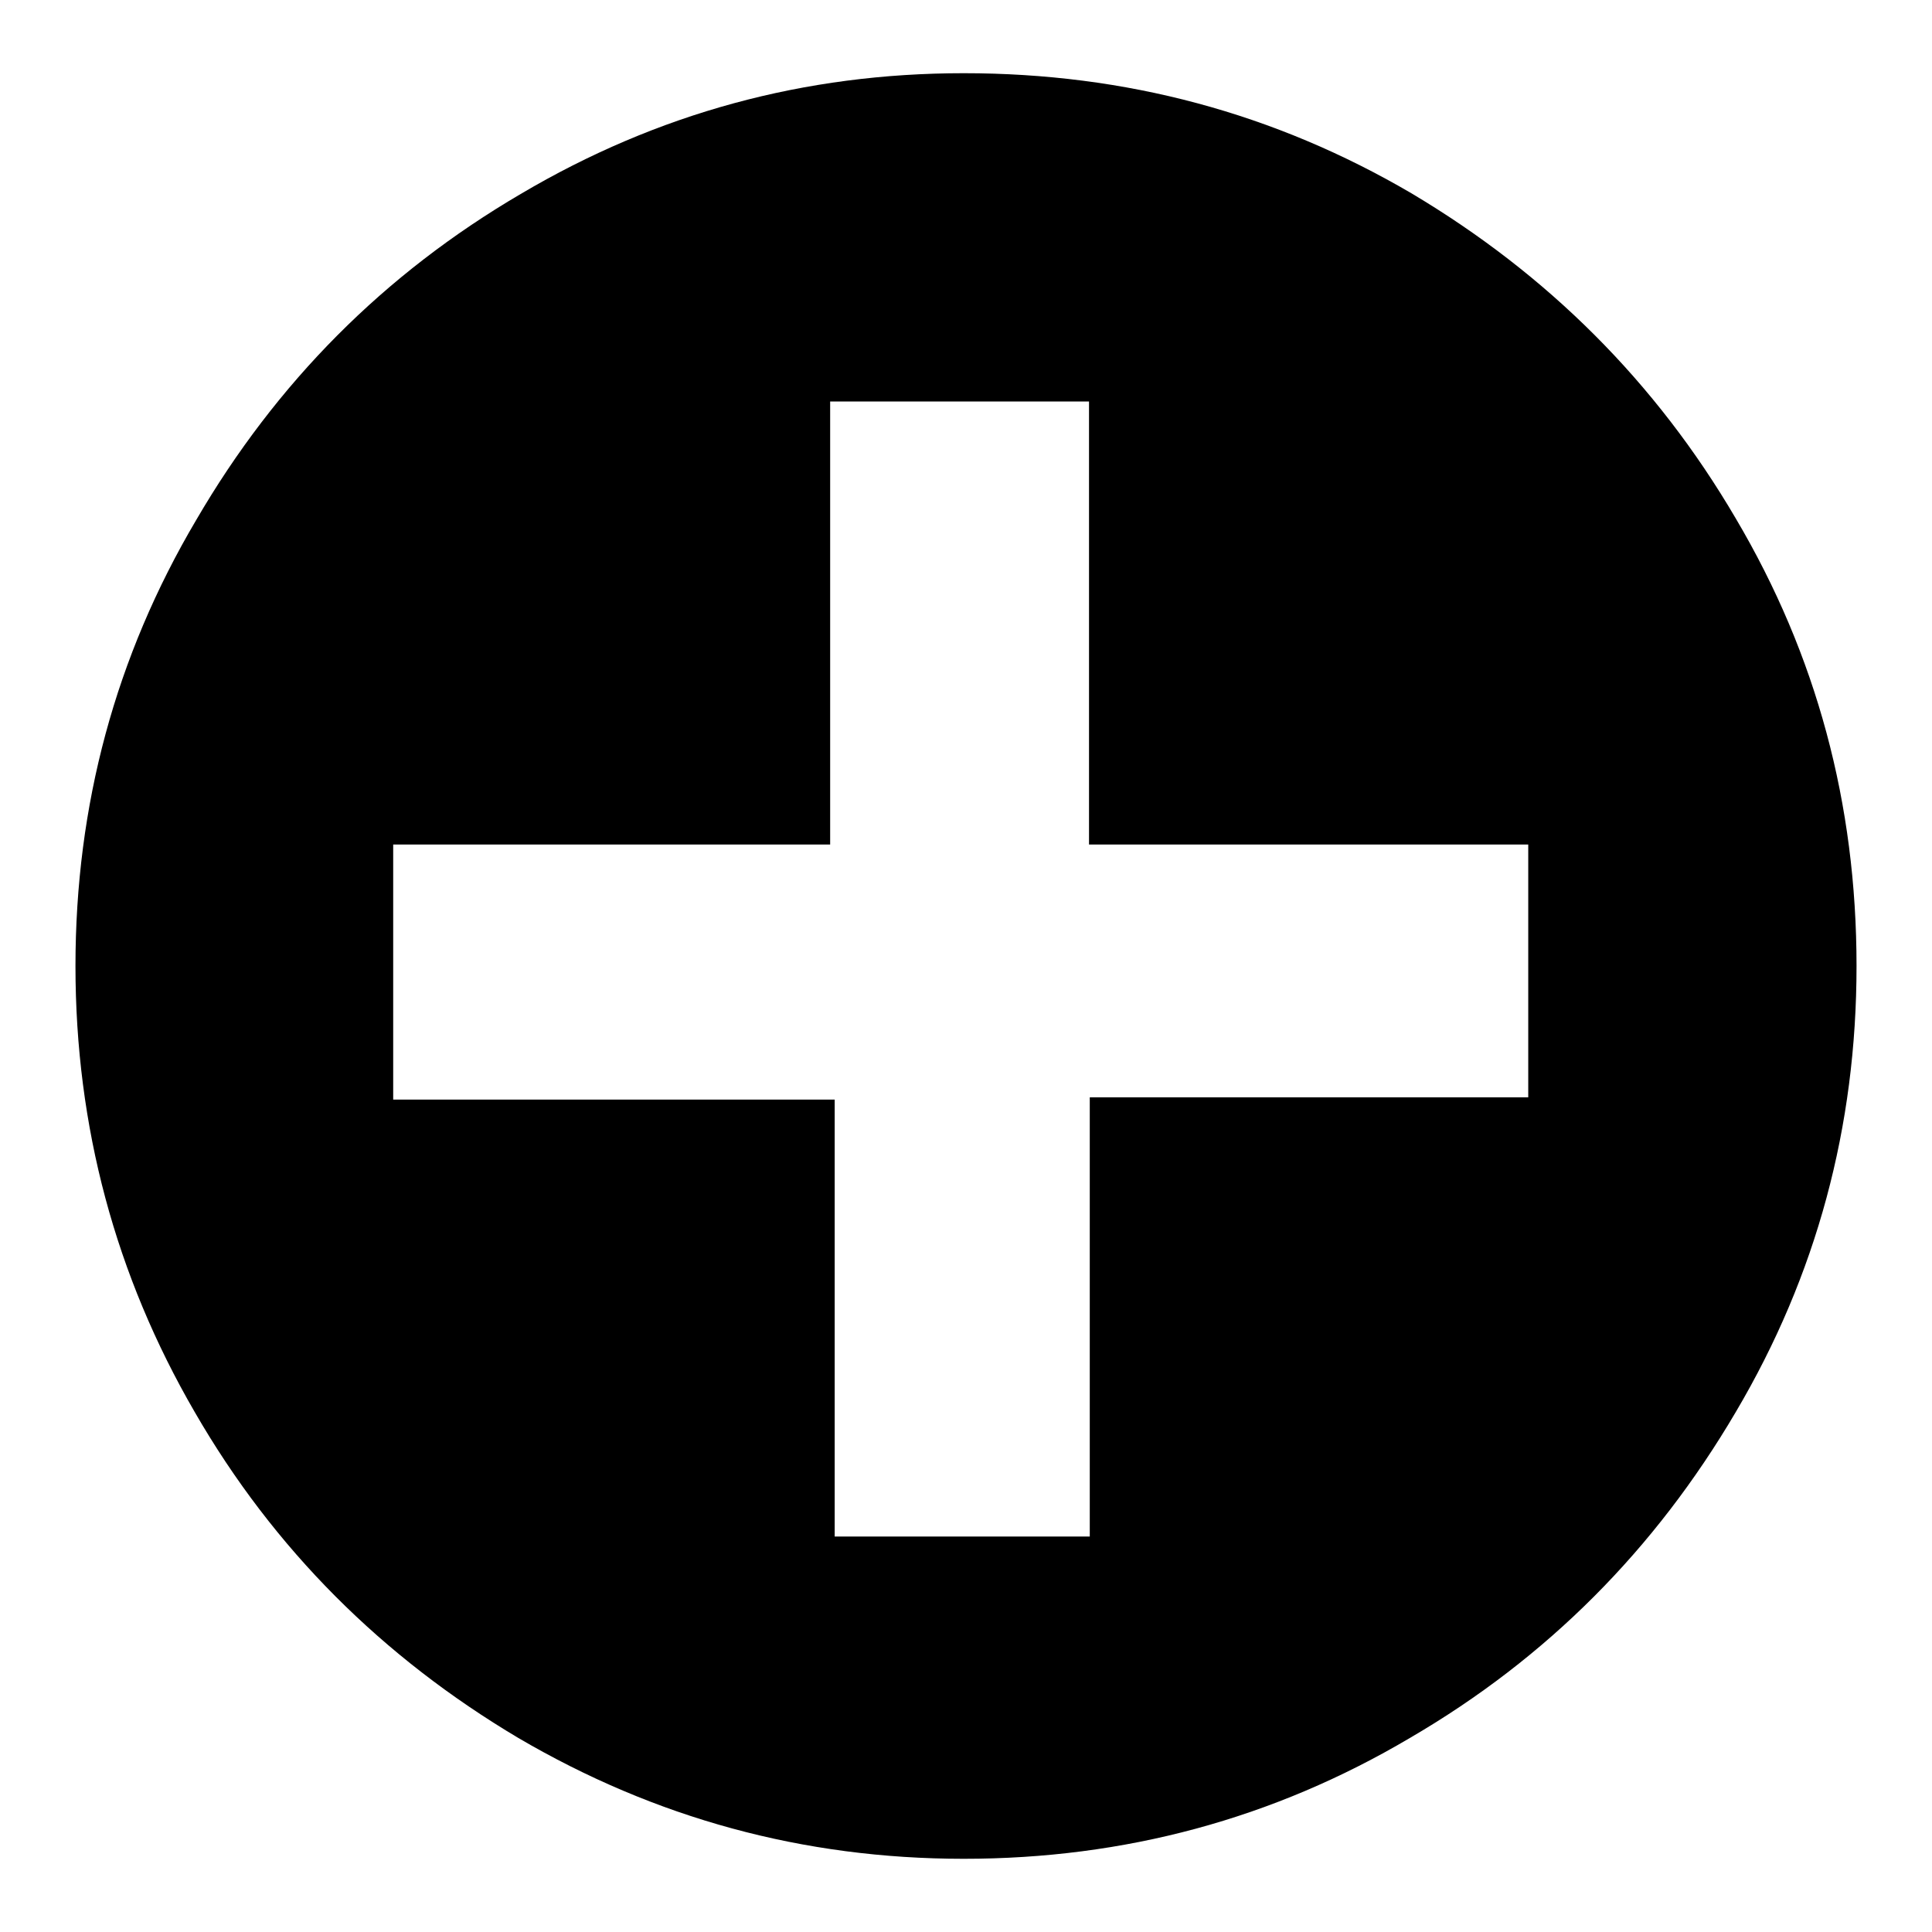 <?xml version="1.0" encoding="utf-8"?>
<!-- Svg Vector Icons : http://www.onlinewebfonts.com/icon -->
<!DOCTYPE svg PUBLIC "-//W3C//DTD SVG 1.1//EN" "http://www.w3.org/Graphics/SVG/1.1/DTD/svg11.dtd">
<svg version="1.1" xmlns="http://www.w3.org/2000/svg" xmlns:xlink="http://www.w3.org/1999/xlink" x="0px" y="0px" viewBox="0 0 256 256" enable-background="new 0 0 256 256" xml:space="preserve">
<g><g><path fill="#000000" d="M230,68.7c-10.6-18.1-25-32.4-43-43.1C168.9,15,149.2,9.7,127.7,9.7C106.6,9.7,87.1,15,69,25.7c-18.1,10.6-32.4,25-43,43.2C15.3,87,10,106.7,10,128c0,21.3,5.3,41,15.8,59.1c10.5,18.2,24.9,32.5,42.9,43.2c18.1,10.6,37.7,16,59,16c21.3,0,41-5.3,59.1-16c18.2-10.6,32.5-25,43.2-43.2C240.7,169,246,149.3,246,128C246,106.5,240.7,86.8,230,68.7z M144.4,145.4v58.2h-33.8v-57.9H52.1v-33.8H110V53.2h34.3v58.7h58.2v33.5H144.4z"/></g></g>
</svg>